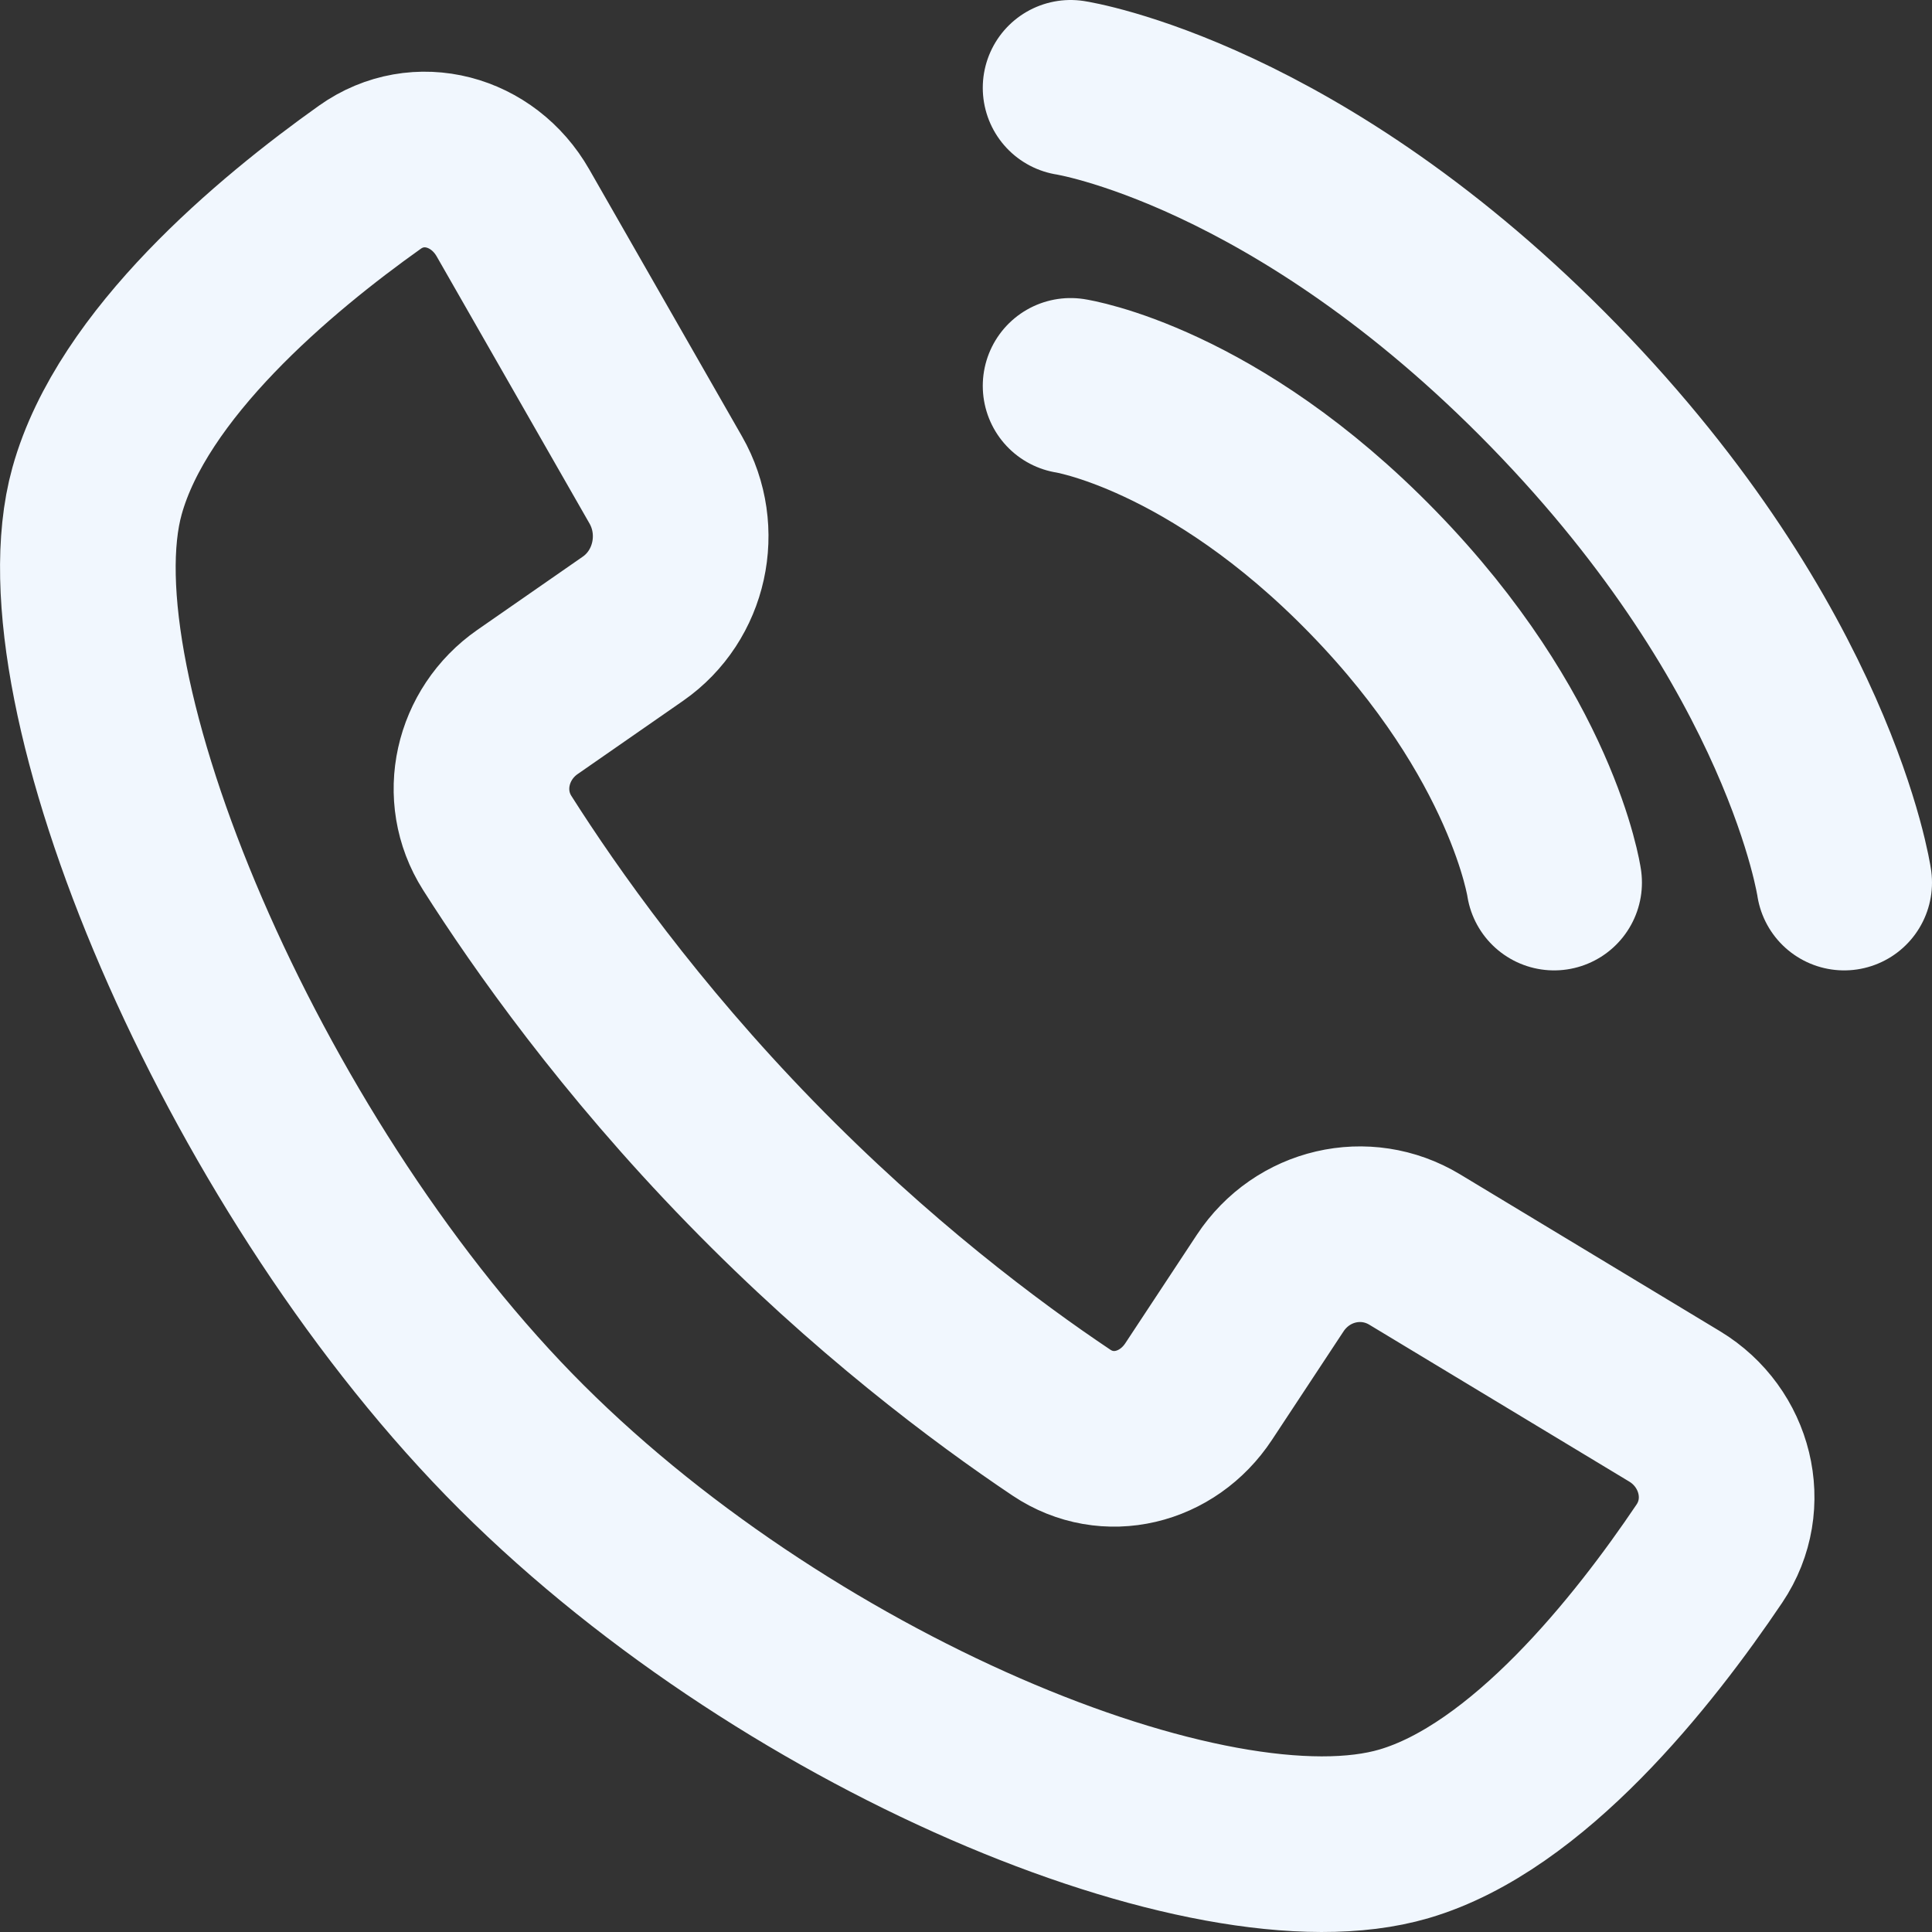 <svg width="22" height="22" viewBox="0 0 22 22" fill="none" xmlns="http://www.w3.org/2000/svg">
<rect x="0" y="0" width="22" height="22" fill="#333333" stroke="none"/>
<path d="M12.191 4.394C12.191 4.394 13.809 4.641 15.632 6.515C17.456 8.388 17.697 10.05 17.697 10.05" stroke="#F1F7FE" stroke-width="2" stroke-linecap="round"/>
<path d="M12.191 1C12.191 1 14.779 1.396 17.697 4.394C20.614 7.391 21 10.05 21 10.05" stroke="#F1F7FE" stroke-width="2" stroke-linecap="round"/>
<path d="M7.581 5.465L5.841 2.424C5.501 1.829 4.764 1.626 4.212 2.018C3.126 2.79 1.507 4.144 1.105 5.591C0.48 7.837 2.733 13.188 5.796 16.335C8.859 19.482 13.801 21.524 15.988 20.882C17.396 20.469 18.714 18.806 19.465 17.691C19.847 17.124 19.649 16.366 19.071 16.016L16.11 14.229C15.549 13.89 14.828 14.058 14.463 14.612L13.649 15.846C13.296 16.381 12.613 16.552 12.087 16.2C11.239 15.632 9.92 14.648 8.546 13.236C7.172 11.825 6.215 10.47 5.662 9.599C5.319 9.058 5.486 8.356 6.006 7.994L7.208 7.159C7.747 6.784 7.911 6.042 7.581 5.465Z" stroke="#F1F7FE" stroke-width="2"/>
</svg>

